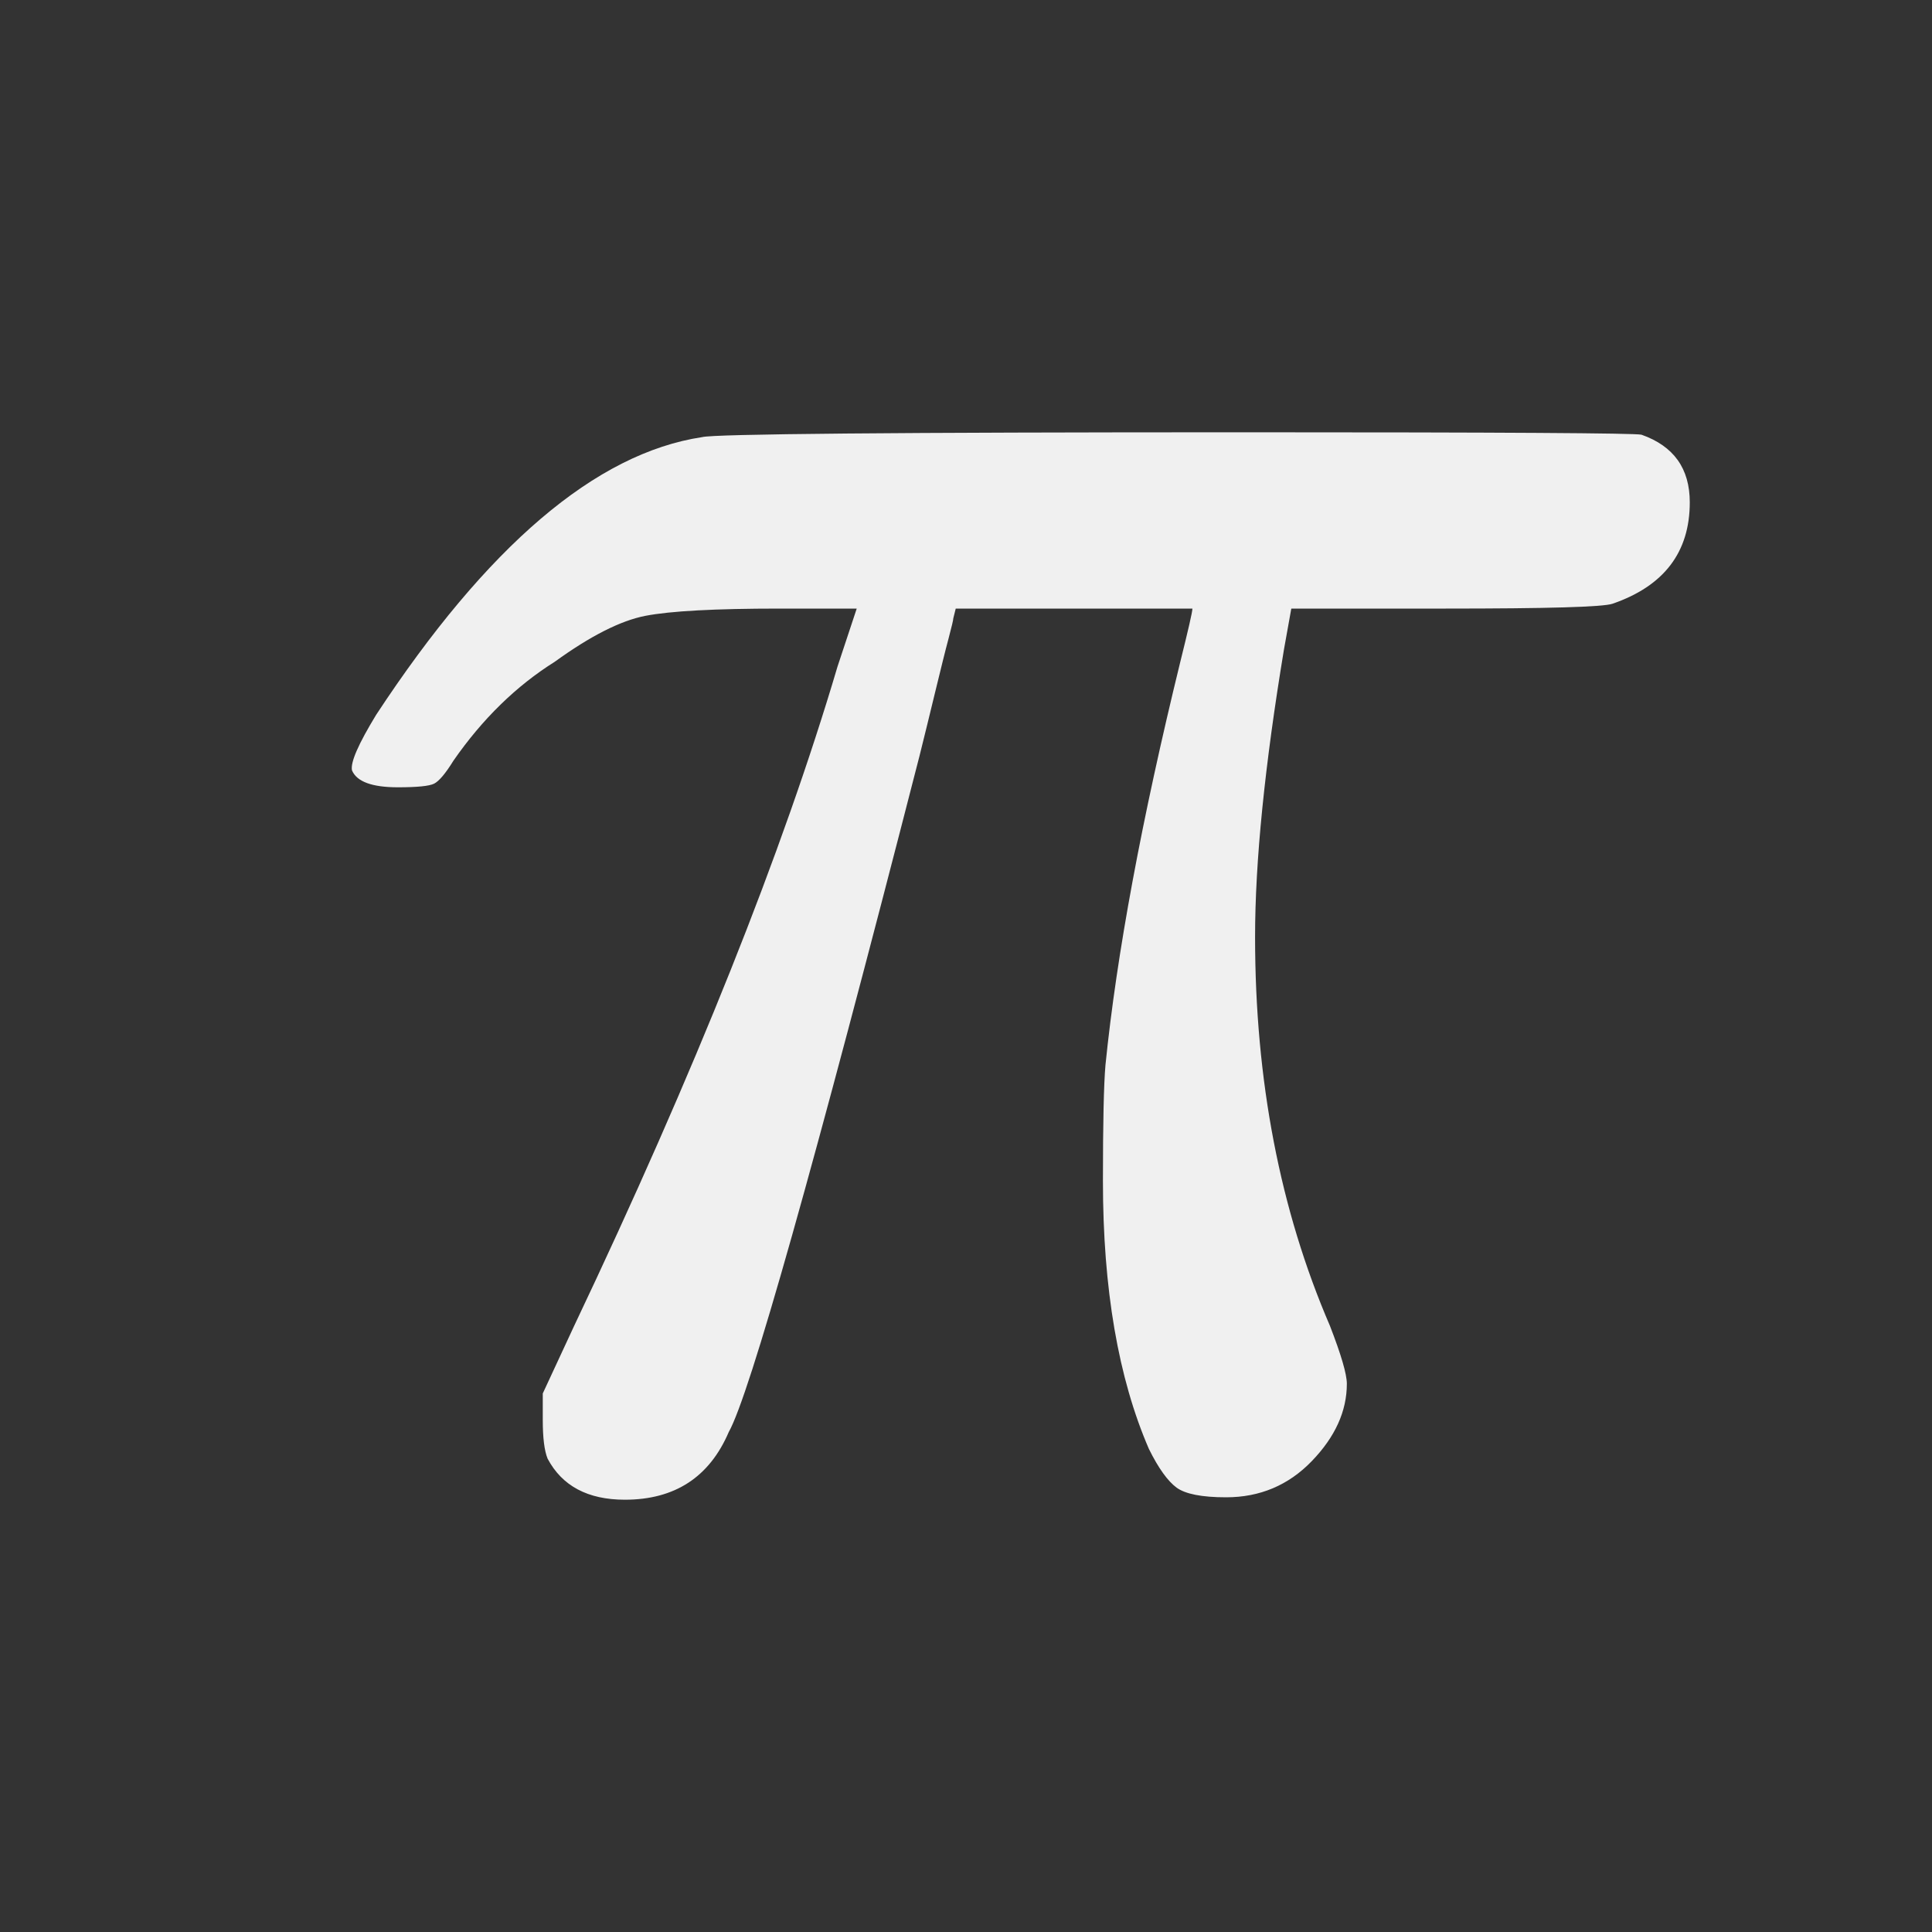<?xml version="1.0" encoding="UTF-8"?><svg id="Layer_1" xmlns="http://www.w3.org/2000/svg" width="16" height="16" viewBox="0 0 16 16"><rect x="0" y="0" width="16" height="16" fill="#333333" stroke="none"/><defs><style>.cls-1{fill:#f0f0f0;}</style></defs><path class="cls-1" d="m11.154,11.46c0,.227-.097.44-.29.64-.193.2-.43.3-.71.3-.2,0-.337-.027-.41-.08-.073-.054-.15-.16-.229-.32-.254-.586-.381-1.326-.381-2.22,0-.48.007-.8.021-.96.093-.92.3-2.033.62-3.34.066-.266.1-.413.1-.44h-1.96l-.02.08c0,.014-.014.07-.04.17-.027.1-.063.247-.11.44-.047.194-.09.37-.13.53-.88,3.427-1.407,5.293-1.58,5.6-.16.373-.447.56-.86.56-.307,0-.52-.114-.64-.34-.027-.066-.04-.173-.04-.32v-.22l.26-.56c1-2.106,1.727-3.926,2.181-5.46l.159-.48h-.64c-.533,0-.903.02-1.11.06-.206.04-.456.167-.75.38-.319.2-.6.474-.84.82-.066.107-.12.17-.16.19s-.14.03-.3.03c-.213,0-.34-.046-.38-.14-.014-.067.054-.22.2-.46.92-1.4,1.82-2.167,2.7-2.3.093-.026,1.593-.04,4.5-.04,2.133,0,3.227.007,3.279.02.267.094.4.28.4.56,0,.414-.214.693-.64.84-.08.027-.54.04-1.38.04h-1.28l-.061.34c-.159.96-.239,1.753-.239,2.38,0,1.187.206,2.26.62,3.22.093.24.14.4.14.48Z"/></svg>